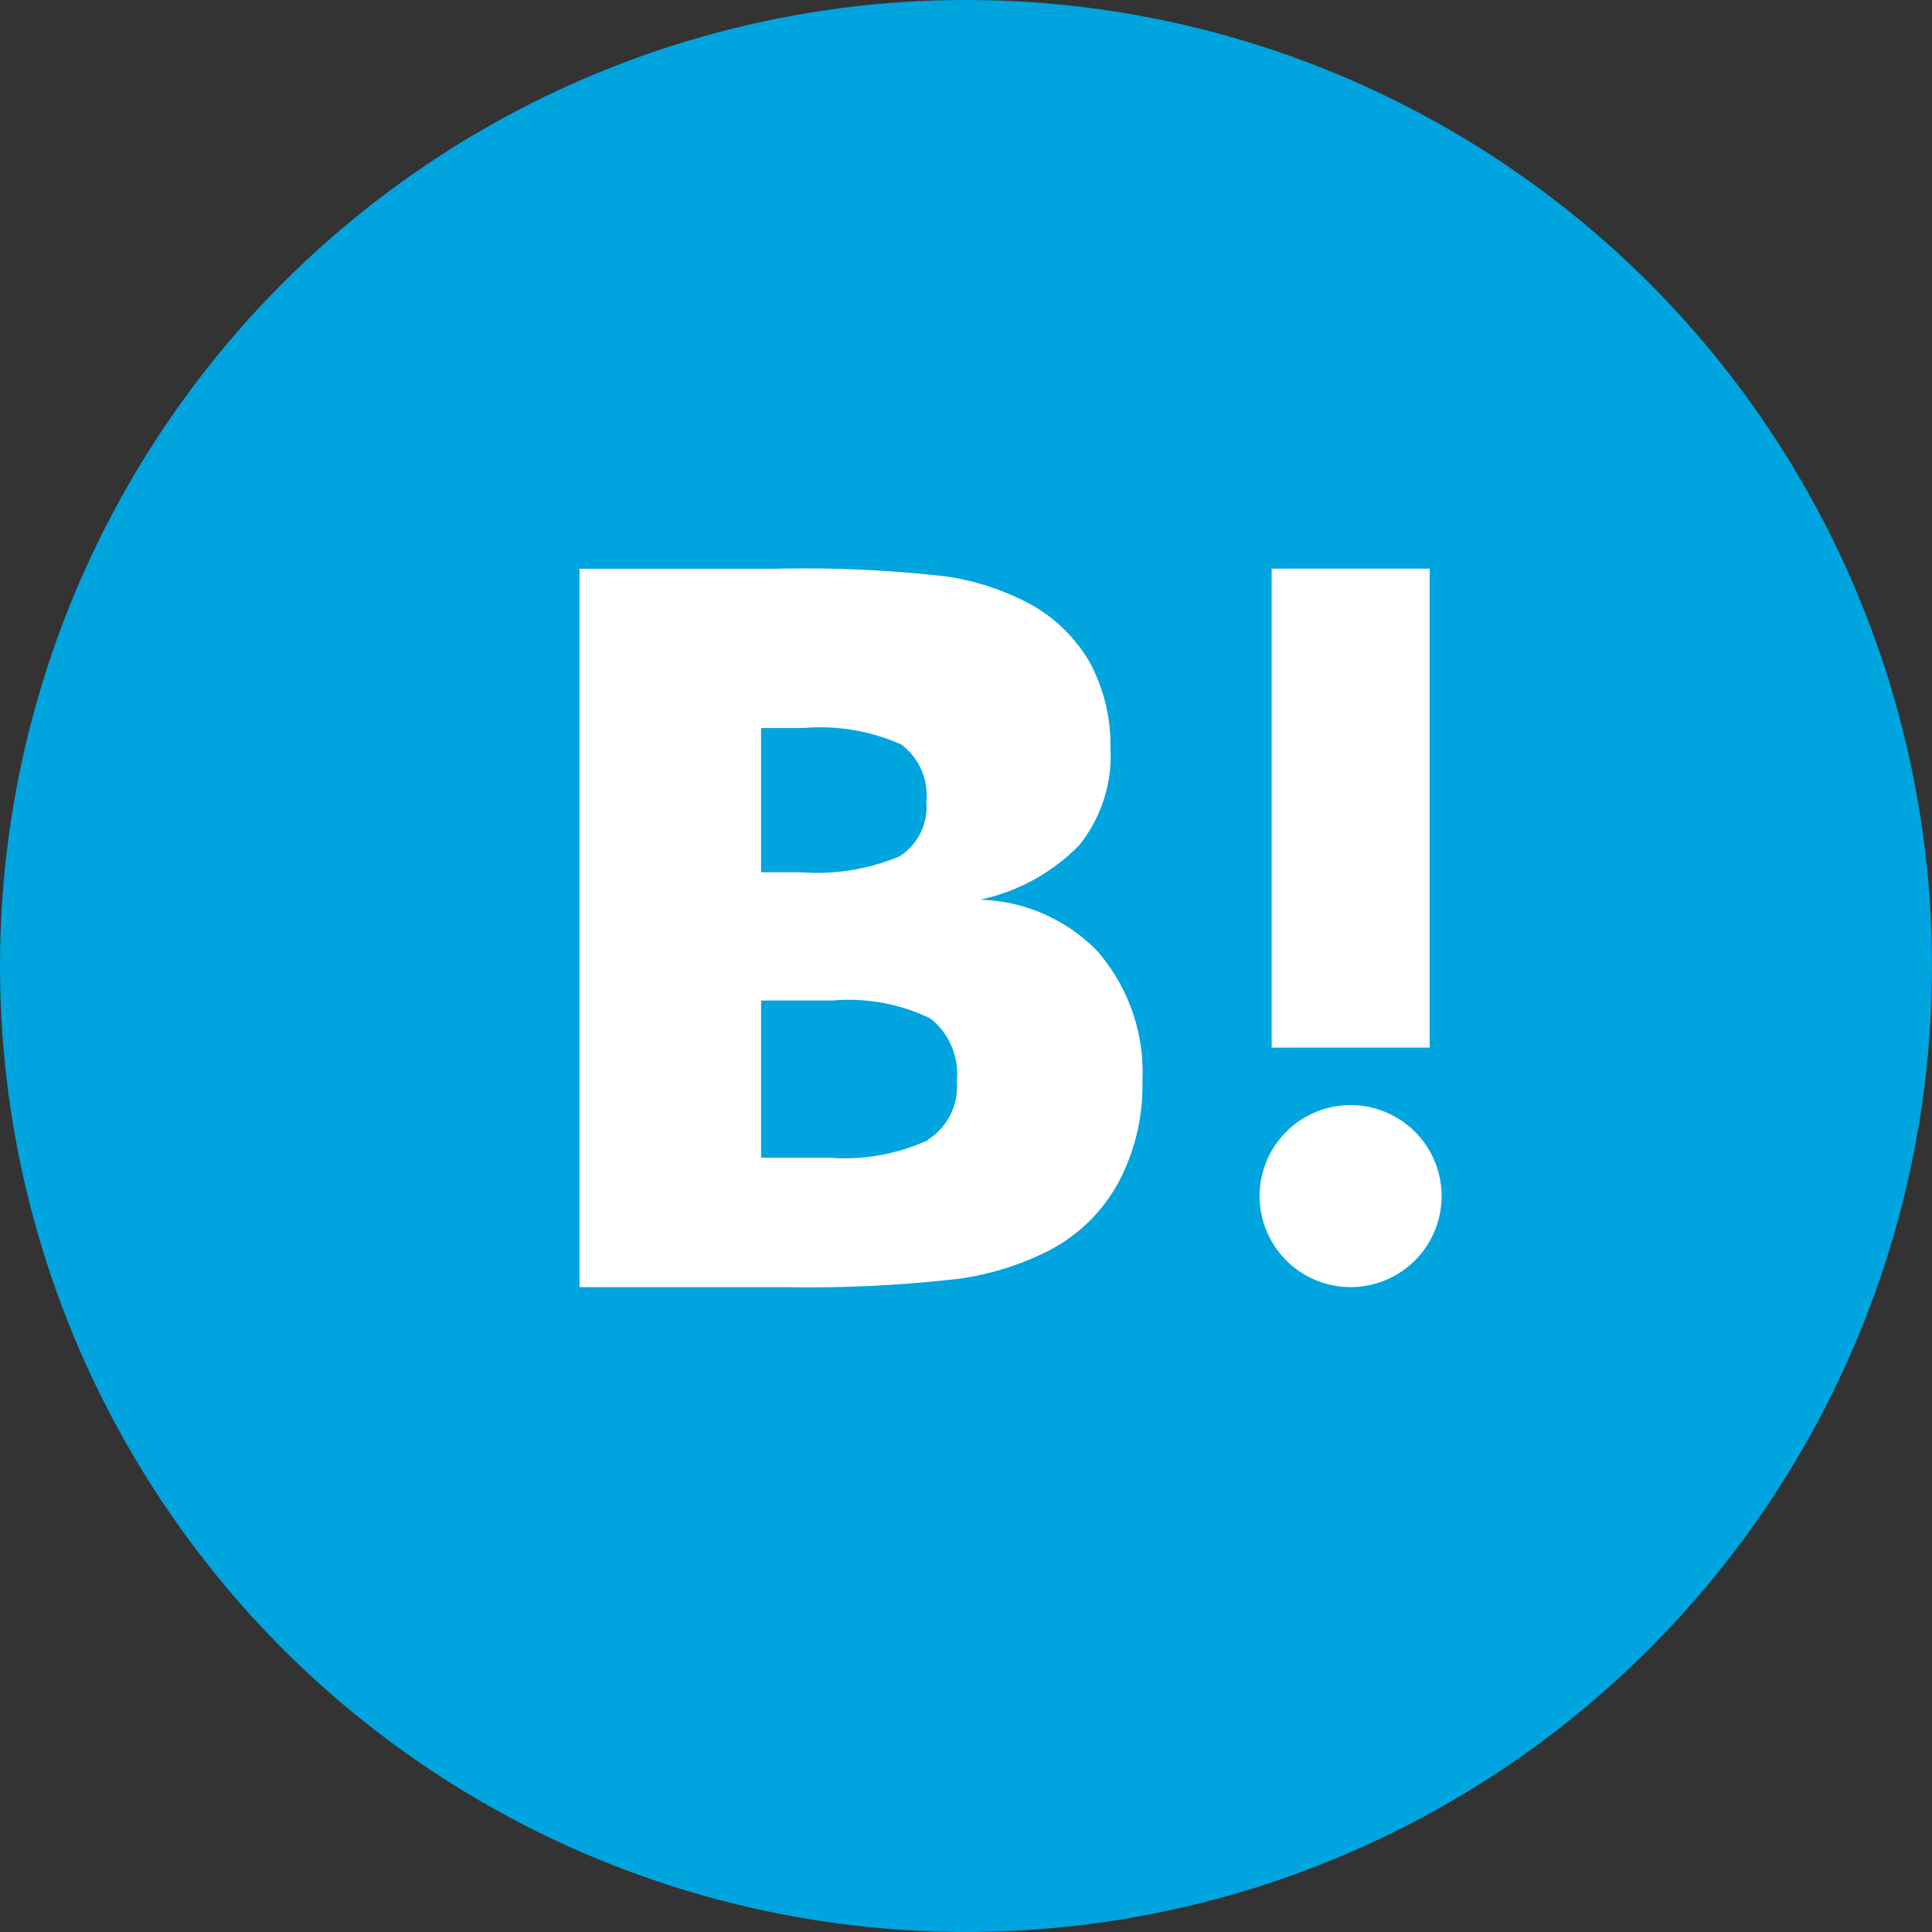 <svg xmlns="http://www.w3.org/2000/svg" width="30" height="30"><rect width="100%" height="100%" fill="#333333" stroke="none"/><circle cx="15" cy="15" r="15" fill="#00a4de"/><g fill="#fff"><path d="M17.075 14.806a2.647 2.647 0 0 0-1.856-.836 3.029 3.029 0 0 0 1.542-.849 2.219 2.219 0 0 0 .482-1.508 2.7 2.7 0 0 0-.322-1.328 2.4 2.4 0 0 0-.942-.914 4.007 4.007 0 0 0-1.286-.42 19.426 19.426 0 0 0-2.636-.12H8.998v11.155h3.152a20.449 20.449 0 0 0 2.737-.129 4.447 4.447 0 0 0 1.4-.438 2.575 2.575 0 0 0 1.076-1.051 3.191 3.191 0 0 0 .376-1.575 2.863 2.863 0 0 0-.669-1.988m-5.252-3.5h.653a3.092 3.092 0 0 1 1.523.255.98.98 0 0 1 .39.884.915.915 0 0 1-.417.854 3.349 3.349 0 0 1-1.542.246h-.607Zm2.59 6.4a3.107 3.107 0 0 1-1.527.272h-1.063v-2.441h1.109a2.91 2.91 0 0 1 1.519.278 1.1 1.1 0 0 1 .411.983.973.973 0 0 1-.449.9M20.972 17.16a1.413 1.413 0 1 0 1.413 1.413 1.413 1.413 0 0 0-1.413-1.413M19.746 8.83H22.2v7.437h-2.454z"/></g></svg>